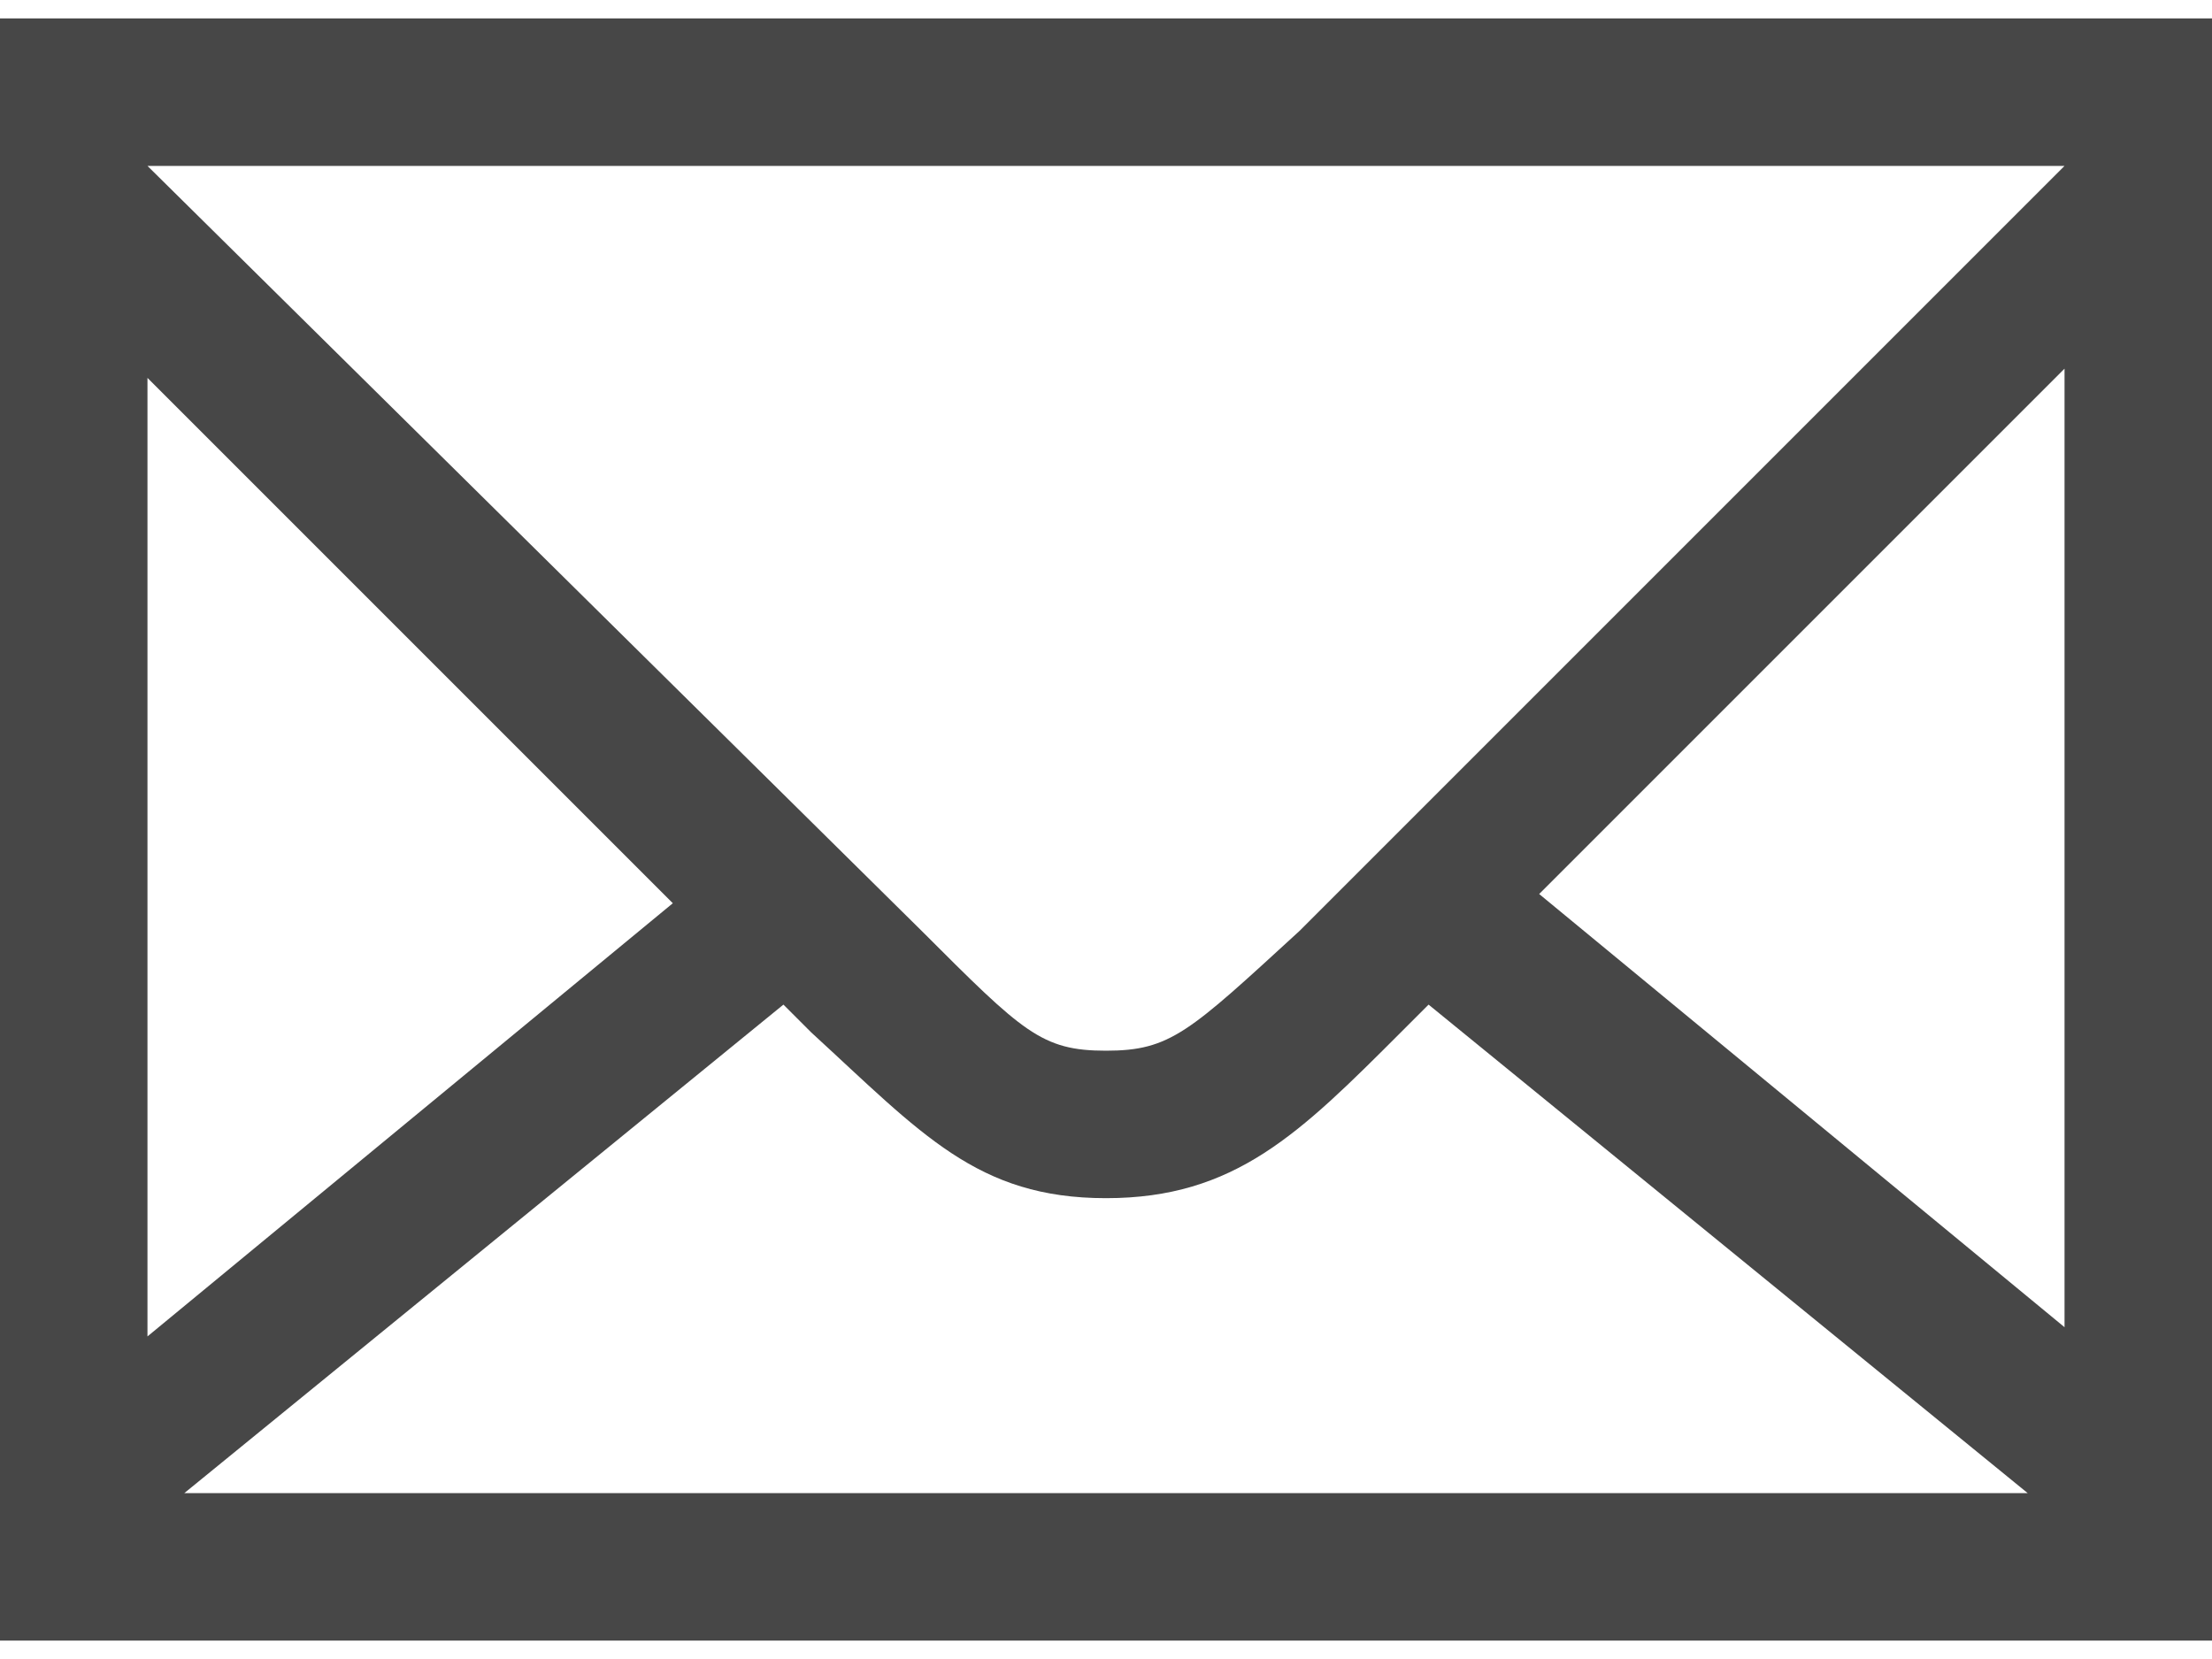 <?xml version="1.0" encoding="UTF-8"?>
<svg width="24px" height="18px" viewBox="0 0 24 18" version="1.1" xmlns="http://www.w3.org/2000/svg" xmlns:xlink="http://www.w3.org/1999/xlink">
    <!-- Generator: Sketch 58 (84663) - https://sketch.com -->
    <title>Line/18_Mail/Mail</title>
    <desc>Created with Sketch.</desc>
    <defs>
        <path d="M-5.00000006e-08,3.2 L-5.00000006e-08,20.8 L24,20.8 L24,3.2 L-5.00000006e-08,3.2 Z M14.1,13.1 C12.9,14.2 12.7,14.4 12,14.4 C11.3,14.4 11.1,14.2 10,13.1 L1.6,4.8 L22.4,4.8 L14.1,13.1 Z M1.6,7.1 L7.3,12.8 L1.6,17.5 L1.6,7.1 Z M2,19.2 L8.5,13.9 L8.8,14.2 C10,15.3 10.6,16 12,16 C13.4,16 14.1,15.3 15.2,14.2 L15.5,13.9 L22,19.2 L2,19.2 Z M22.4,17.4 L16.7,12.7 L22.4,7 L22.4,17.4 Z" id="path-1"></path>
    </defs>
    <g id="6.-Design-Guidelines" stroke="none" stroke-width="1" fill="none" fill-rule="evenodd">
        <g id="2.-Iconography" transform="translate(-989, -2593)">
            <g id="Line" transform="translate(503, 78)">
                <g id="Line/1800-mail/line-Mail" transform="translate(486, 2512)">
                    <mask id="mask-2" fill="white">
                        <use xlink:href="#path-1"></use>
                    </mask>
                    <use id="icon-color" fill="#474747" fill-rule="evenodd" xlink:href="#path-1"></use>
                </g>
            </g>
        </g>
    </g>
</svg>